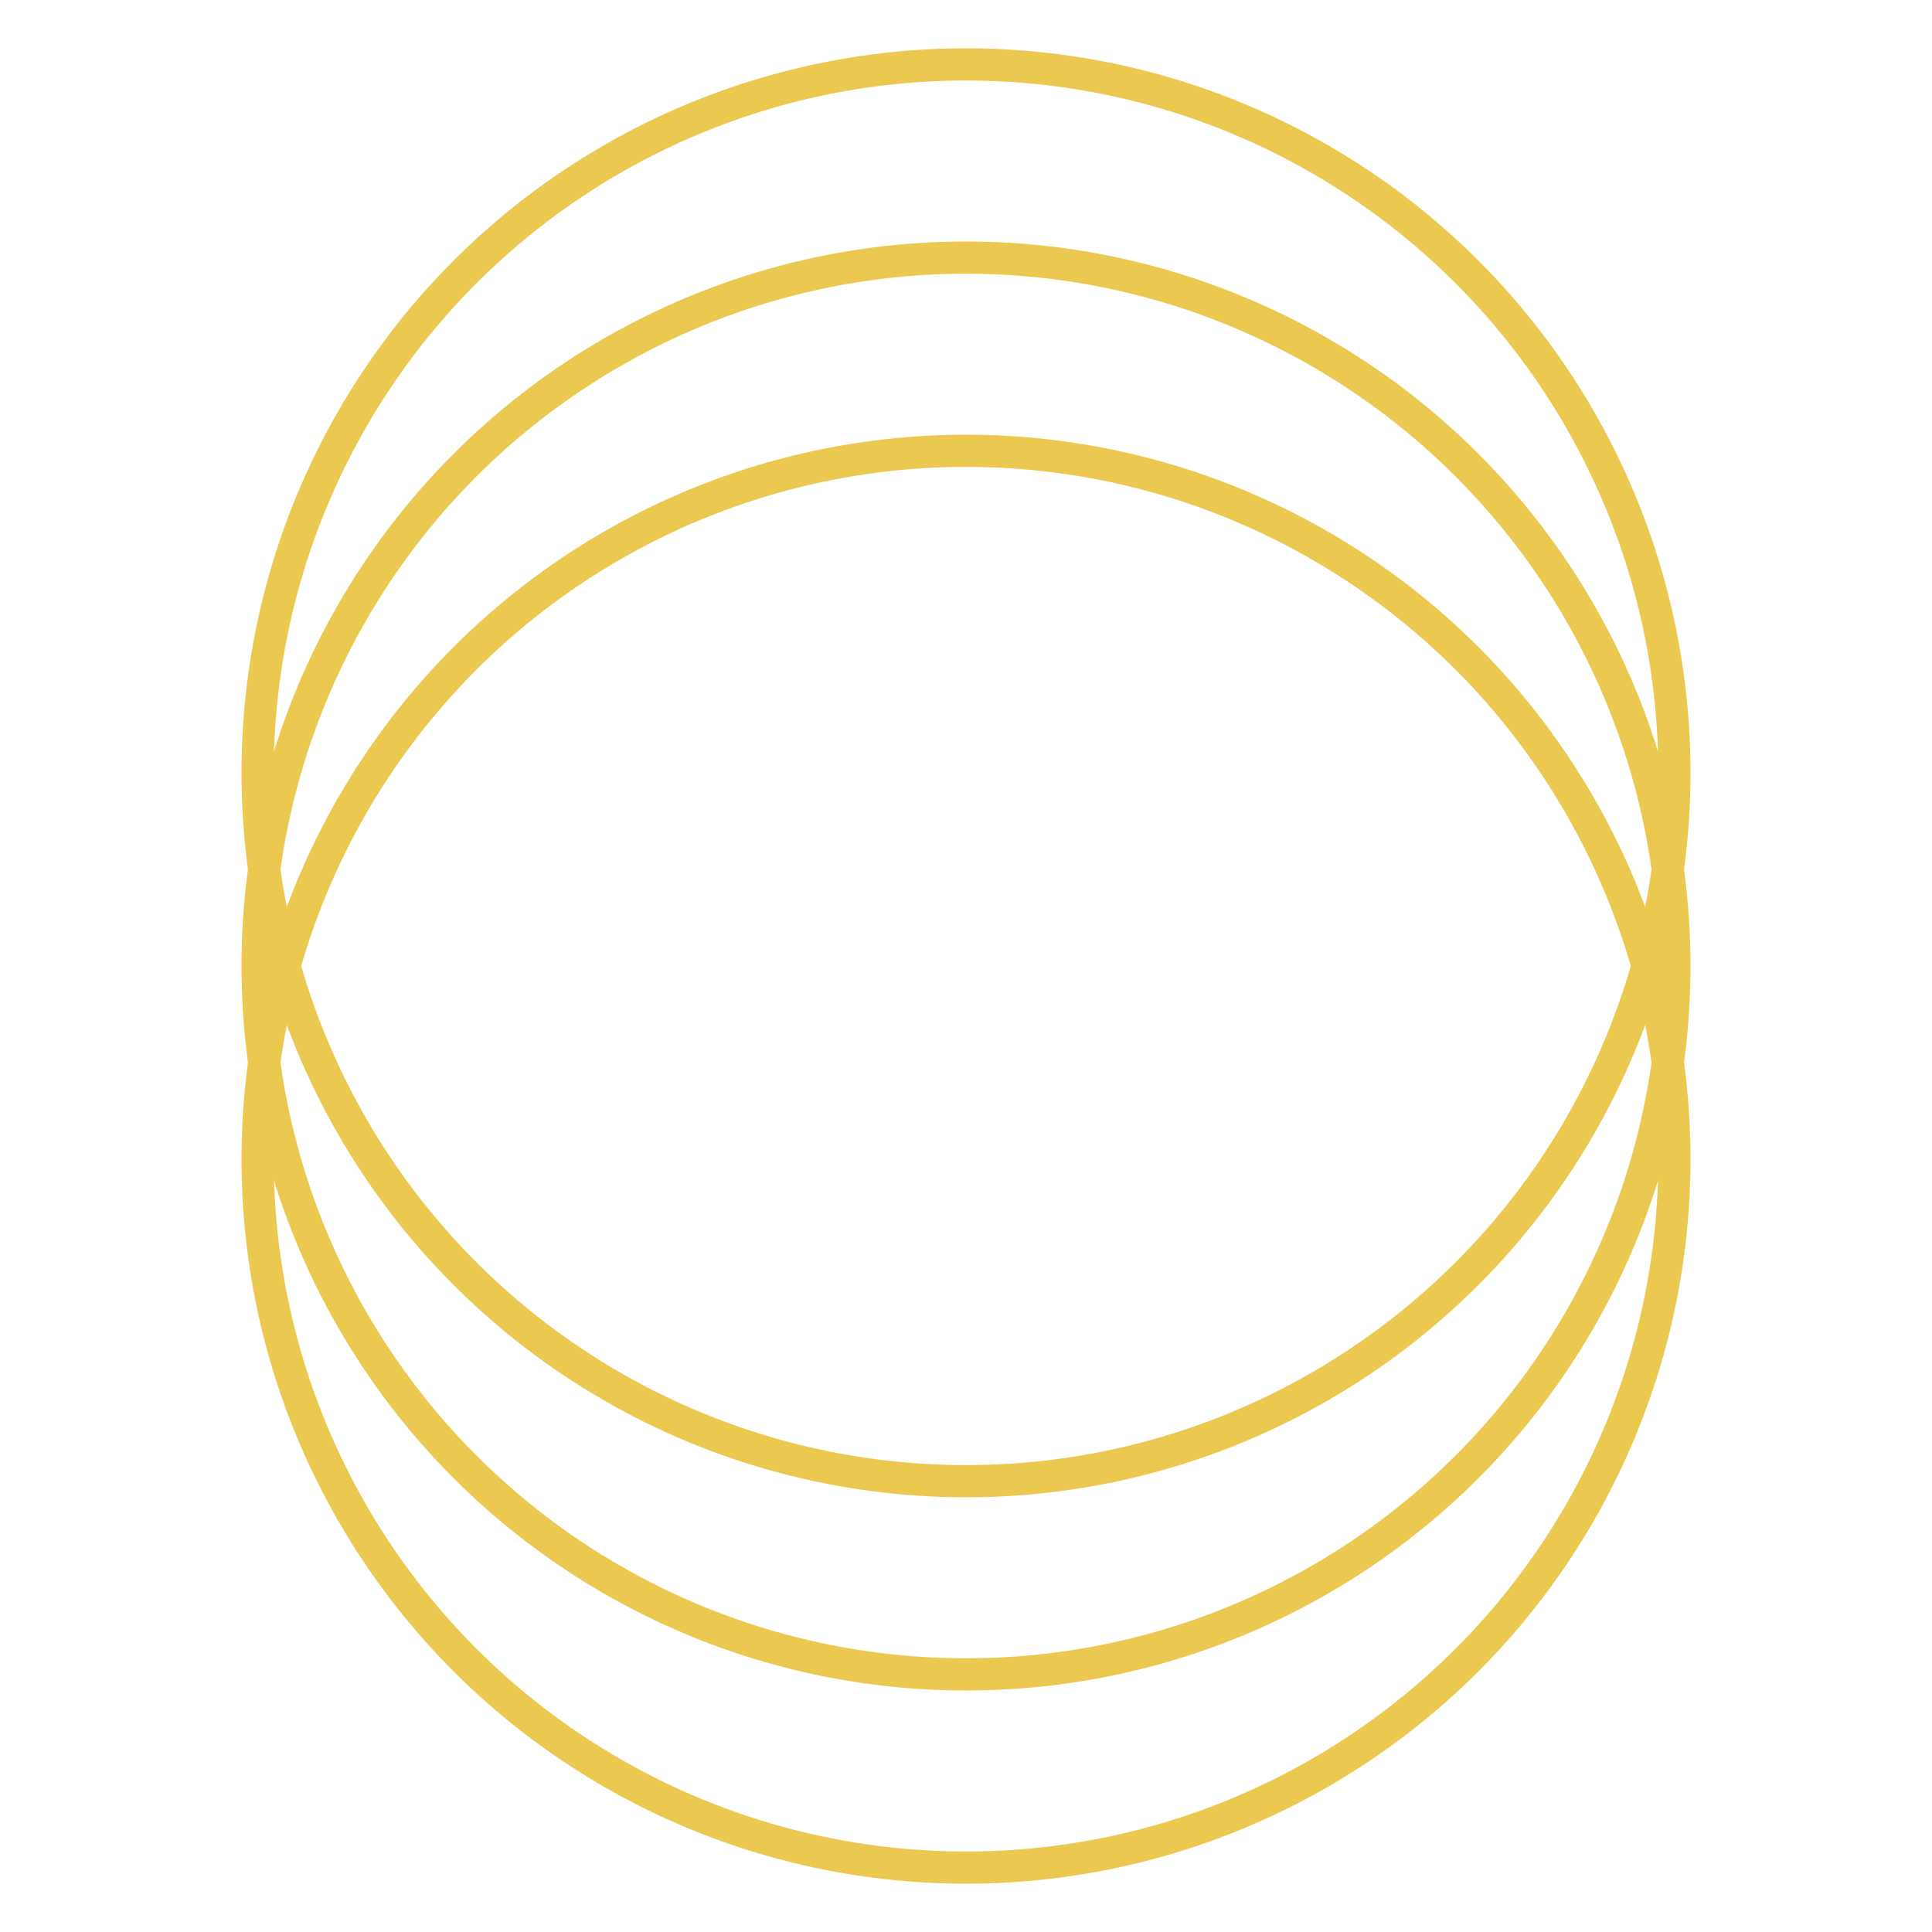 <?xml version="1.0" encoding="UTF-8"?> <svg xmlns="http://www.w3.org/2000/svg" width="120" height="120" viewBox="0 0 120 120" fill="none"> <circle cx="60" cy="48" r="44" stroke="#EBC850" stroke-width="2"></circle> <circle cx="60" cy="60" r="44" stroke="#EBC850" stroke-width="2"></circle> <circle cx="60" cy="72" r="44" stroke="#EBC850" stroke-width="2"></circle> </svg> 